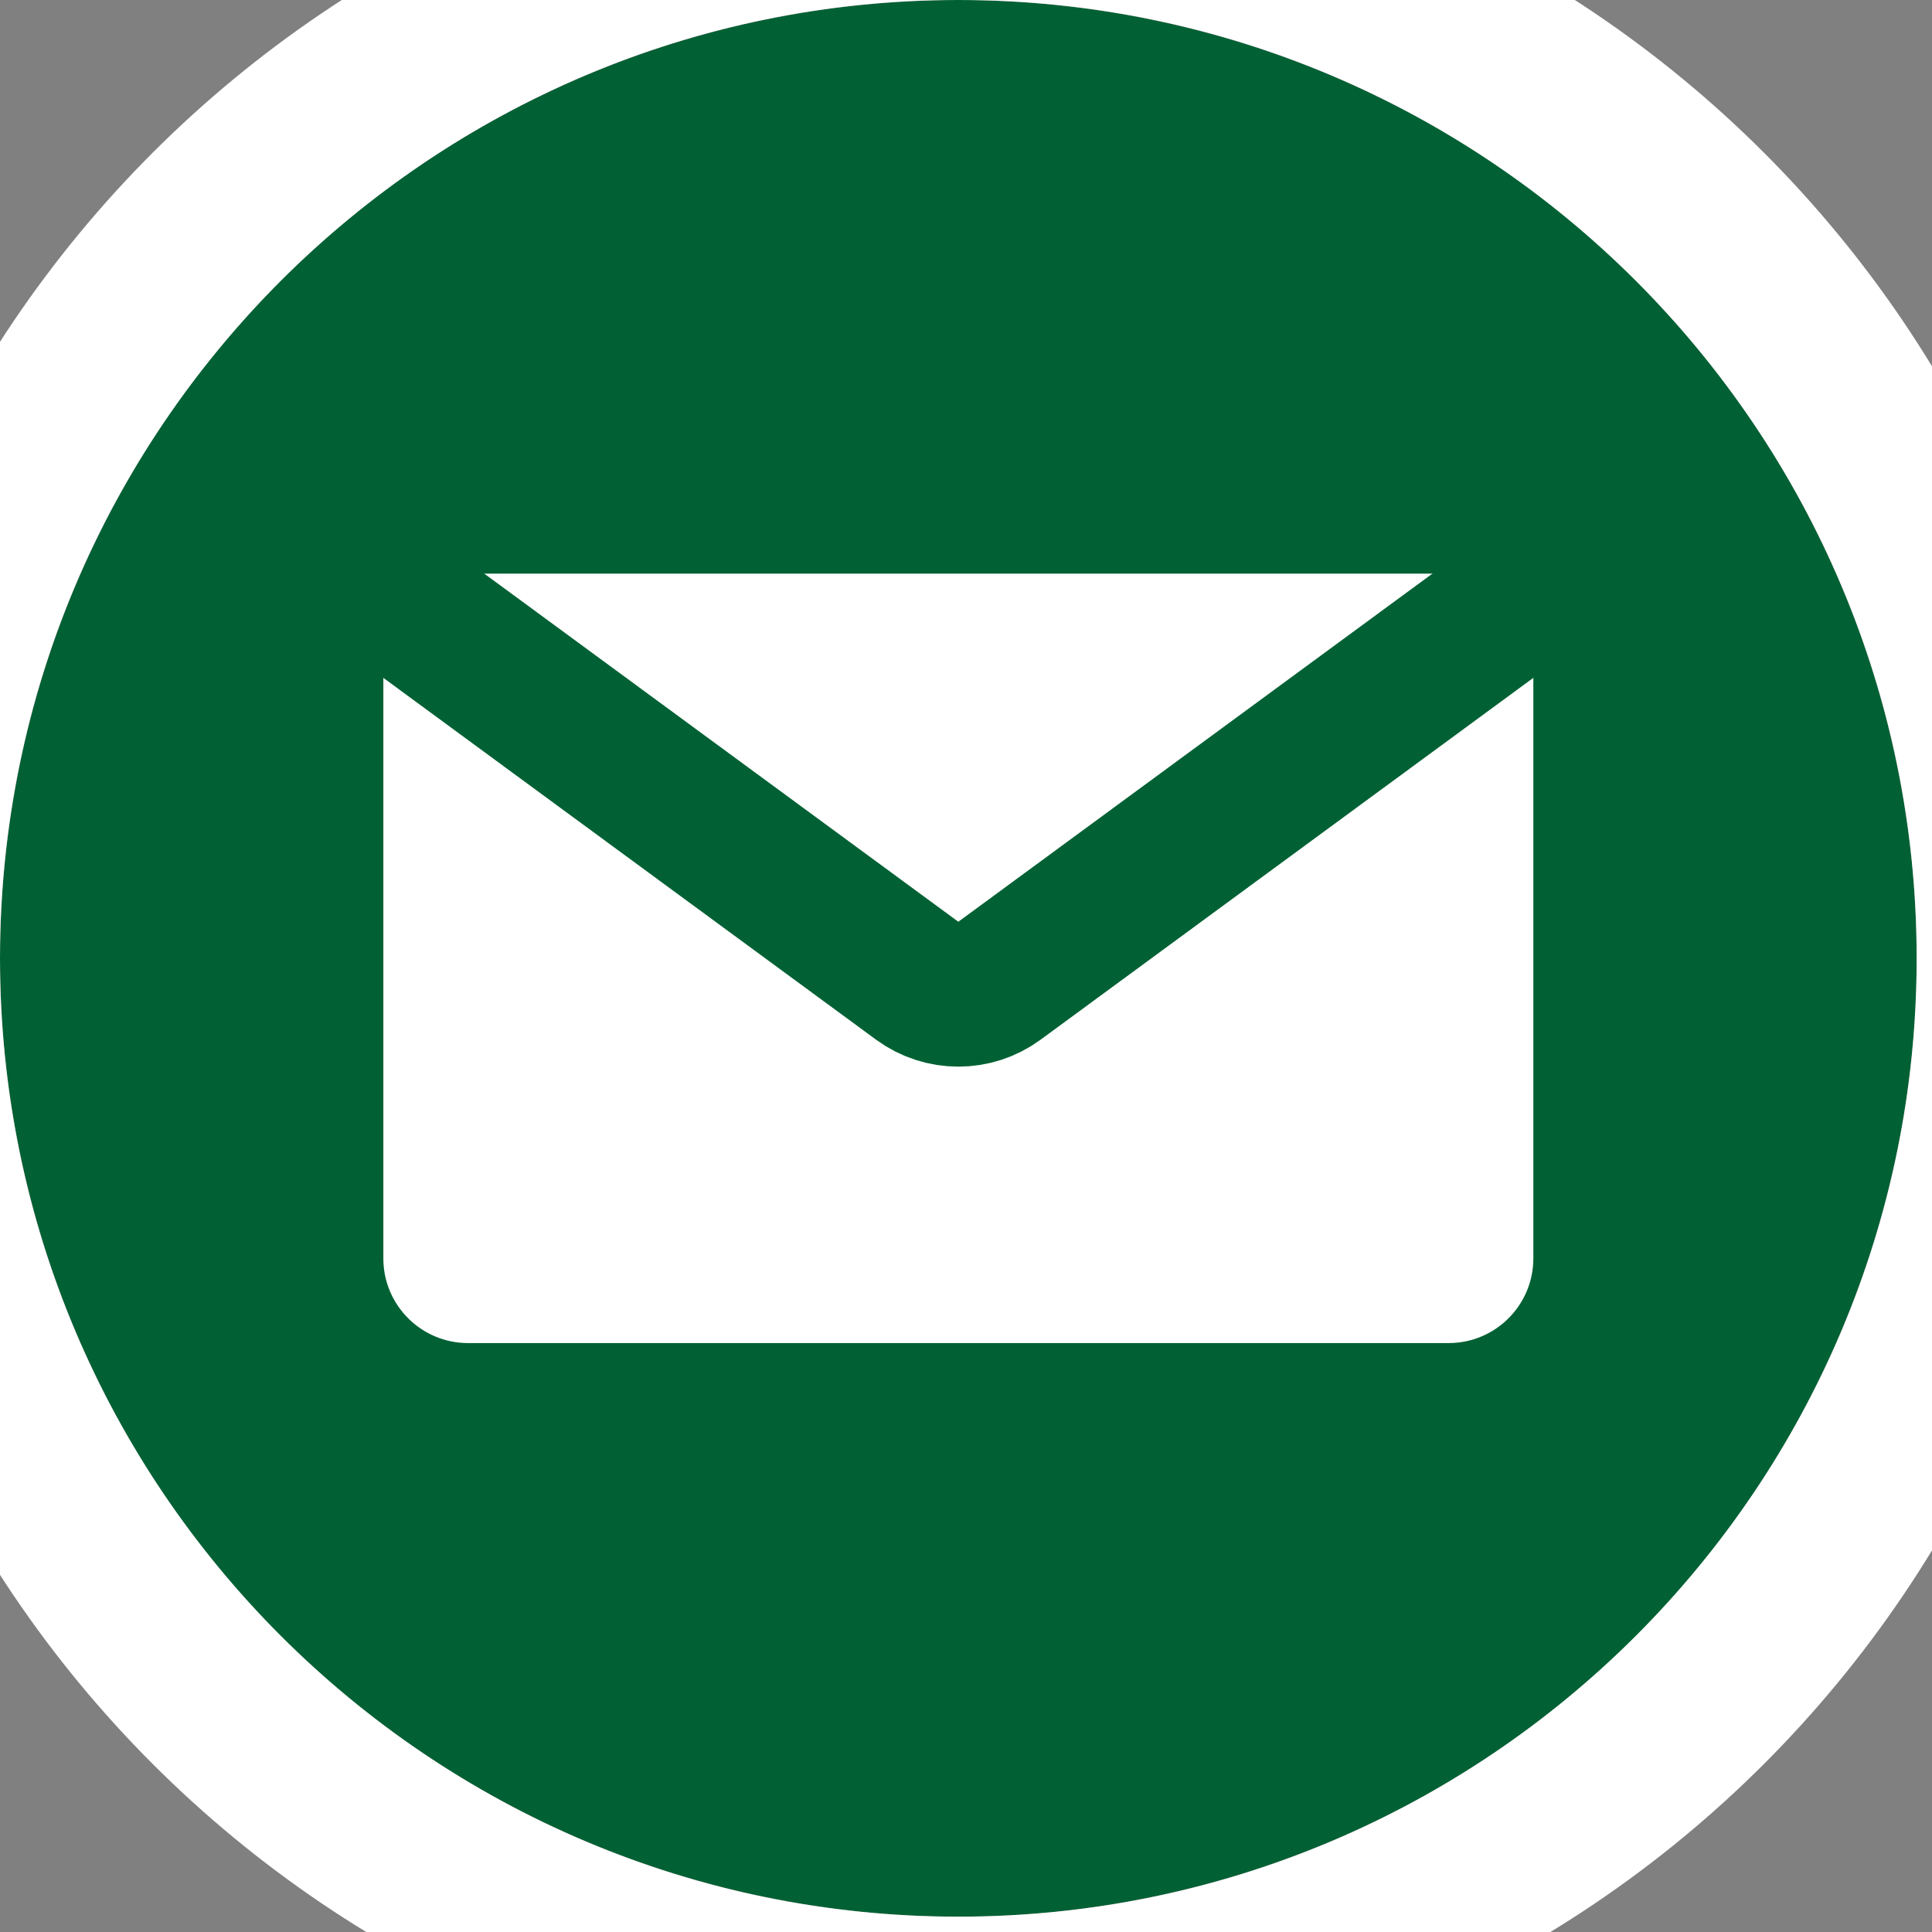 <?xml version="1.0" encoding="UTF-8" standalone="no"?><!DOCTYPE svg PUBLIC "-//W3C//DTD SVG 1.1//EN" "http://www.w3.org/Graphics/SVG/1.1/DTD/svg11.dtd"><svg width="100%" height="100%" viewBox="0 0 84 84" version="1.1" xmlns="http://www.w3.org/2000/svg" xmlns:xlink="http://www.w3.org/1999/xlink" xml:space="preserve" xmlns:serif="http://www.serif.com/" style="fill-rule:evenodd;clip-rule:evenodd;stroke-linecap:round;stroke-linejoin:round;stroke-miterlimit:1.5;"><rect x="0" y="0" width="84" height="84" fill="#808080" stroke="none"/><circle cx="41.667" cy="41.667" r="41.667" style="fill:#016134;"/><path d="M41.667,-7.88c-27.346,0 -49.547,22.201 -49.547,49.547c0,27.345 22.201,49.546 49.547,49.546c27.345,-0 49.546,-22.201 49.546,-49.546c-0,-27.346 -22.201,-49.547 -49.546,-49.547Zm-0,7.88c22.996,0 41.666,18.67 41.666,41.667c0,22.996 -18.67,41.666 -41.666,41.666c-22.997,0 -41.667,-18.67 -41.667,-41.666c0,-22.997 18.67,-41.667 41.667,-41.667Z" style="fill:#fff;"/><g><g><path d="M66.667,28.619c-0,-2.031 -1.649,-3.68 -3.68,-3.68l-42.64,0c-2.031,0 -3.68,1.649 -3.68,3.68l-0,26.095c-0,2.031 1.649,3.68 3.68,3.68l42.64,0c2.031,0 3.68,-1.649 3.68,-3.68l-0,-26.095Z" style="fill:#fff;"/><path d="M16.667,25.595c-0,-0 17.617,12.936 23.273,17.09c1.028,0.754 2.426,0.754 3.453,-0c5.657,-4.154 23.274,-17.09 23.274,-17.09" style="fill:#fff;stroke:#016134;stroke-width:6.25px;"/></g></g></svg>